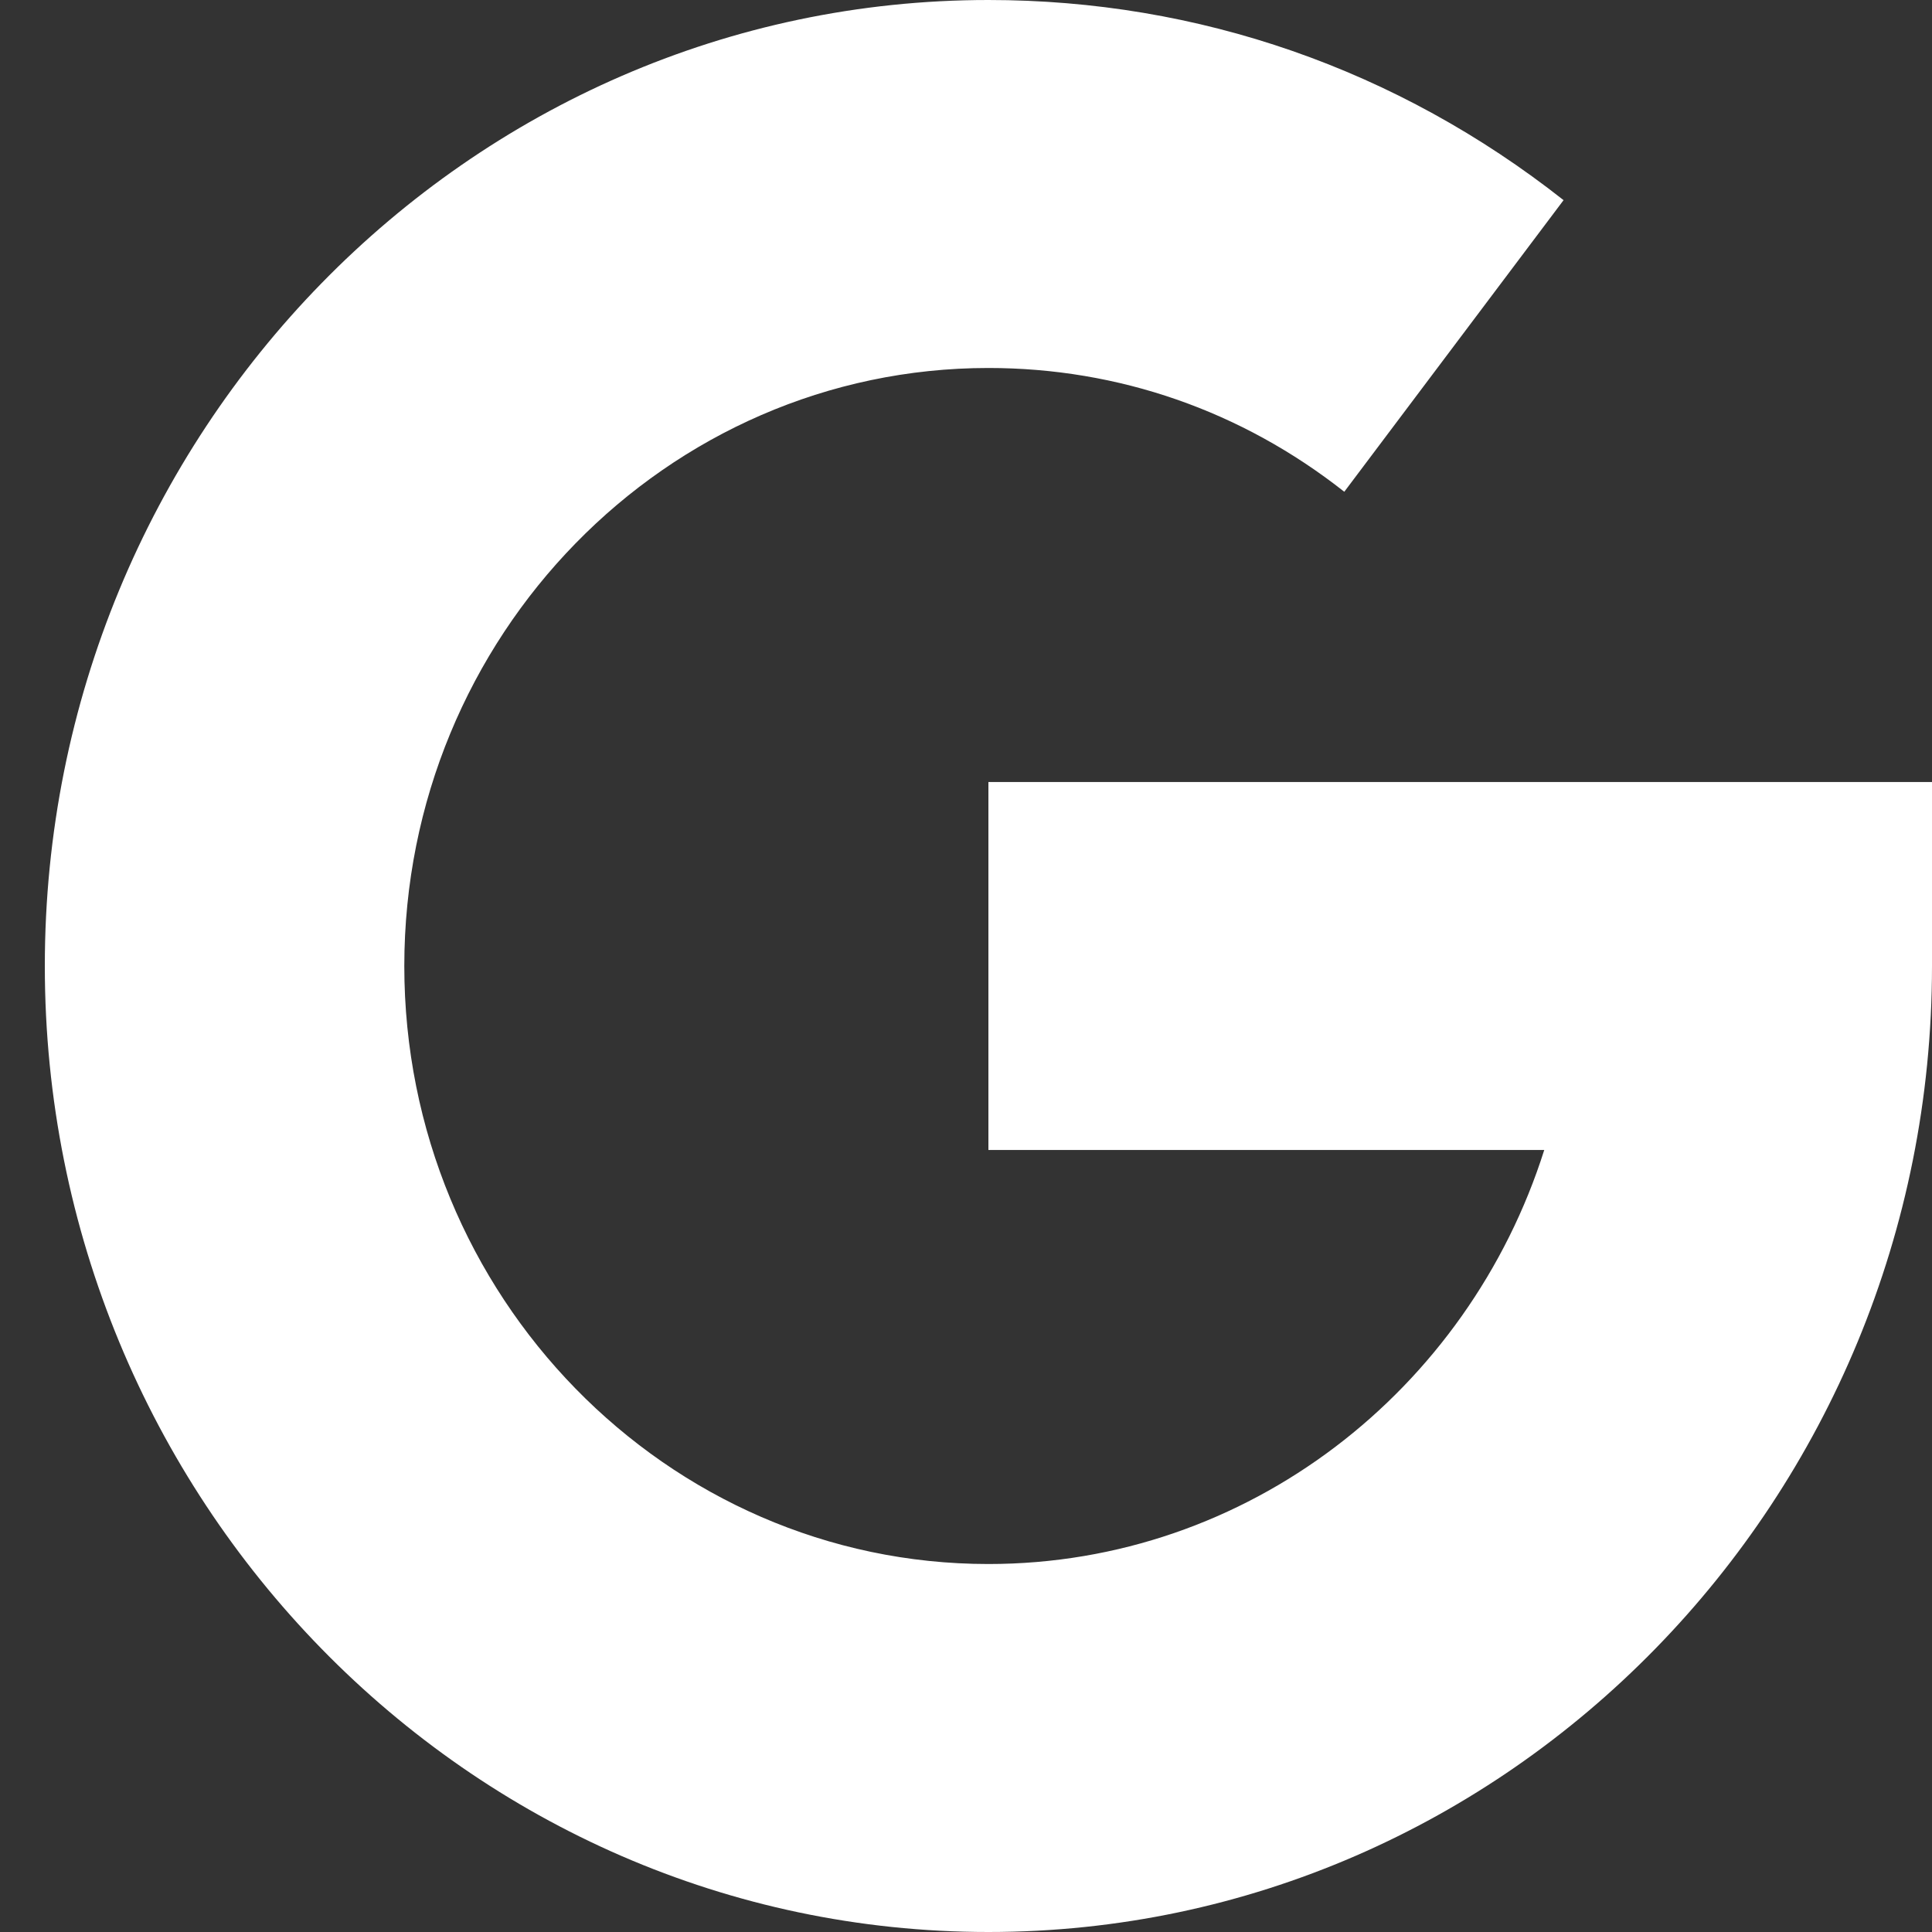 <svg width="30" height="30" viewBox="0 0 30 30" fill="none" xmlns="http://www.w3.org/2000/svg">
<rect x="0" y="0" width="30" height="30" fill="#333333" stroke="none"/>
<g id="google (4) 1" clip-path="url(#clip0_778_1134)">
<path id="Vector" d="M0.696 15C0.696 6.729 7.269 0 15.348 0C18.611 0 21.699 1.075 24.279 3.108L20.874 7.636C19.279 6.379 17.368 5.714 15.348 5.714C10.347 5.714 6.278 9.88 6.278 15C6.278 20.12 10.347 24.286 15.348 24.286C19.376 24.286 22.799 21.584 23.979 17.857H15.348V12.143H30V15C30 23.271 23.427 30 15.348 30C7.269 30 0.696 23.271 0.696 15Z" fill="white"/>
</g>
<defs>
<clipPath id="clip0_778_1134">
<rect width="29.303" height="30" fill="white" transform="translate(0.696)"/>
</clipPath>
</defs>
</svg>
